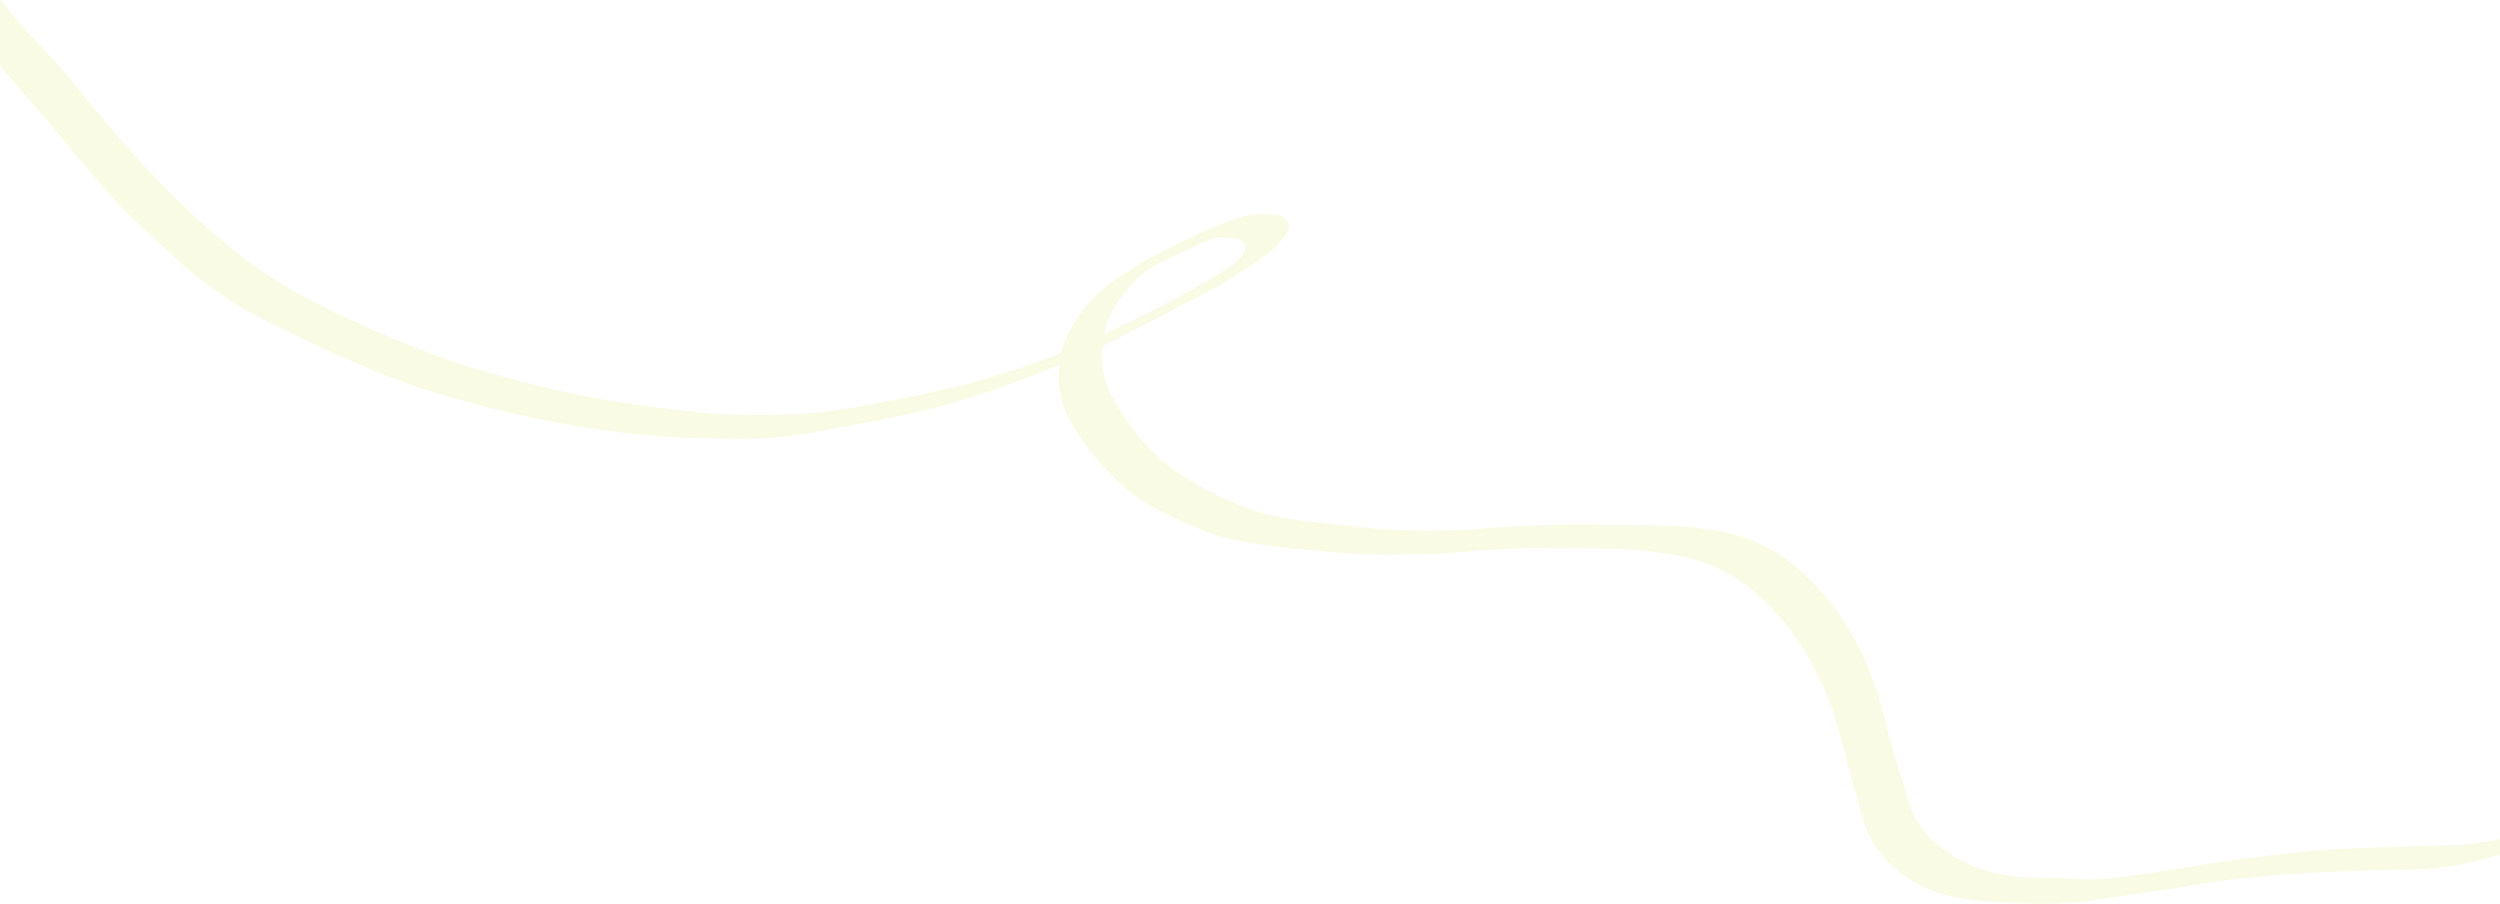 <svg height="729.57" viewBox="0 0 2018.284 729.57" width="2018.284" xmlns="http://www.w3.org/2000/svg"><path d="m2018.284 690.224c-8.921 2.2-17.835 4.423-26.764 6.586-16.454 3.985-33.215 4.86-50.071 5.26-25.32.6-50.649 1.246-75.937 2.593q-30.471 1.622-60.839 5.05c-17.907 2.034-35.671 5.32-53.508 7.992q-21.157 3.17-42.337 6.183c-12.186 1.731-24.343 3.978-36.595 4.847a349.25 349.25 0 0 1 -39.224.516c-16.563-.693-33.266-1.291-49.578-3.952-27.709-4.52-51.323-17.268-68.252-40.326-7.579-10.323-10.895-22.709-14.271-34.9-6.6-23.813-12.888-47.712-19.641-71.48-4.74-16.683-12.857-31.915-20.951-47.187-10.607-20.009-25.274-36.437-41.793-51.7-18.621-17.2-40.528-26.591-65.064-31.356-27.407-5.321-55.061-5.768-82.8-5.632-16.617.081-33.256-.494-49.847.173-19.086.767-38.112 3.023-57.2 3.817-20.1.837-40.255 1.4-60.348.8-18.666-.556-37.313-2.5-55.909-4.4-15.093-1.547-30.176-3.5-45.125-6.074-23.966-4.123-45.518-14.619-67.052-25.539-28.454-14.43-48.639-37.169-65.961-62.8-10.5-15.534-16.051-33.038-14.043-52.249a11.335 11.335 0 0 0 -.152-1.714c-6.073 2.366-12.018 4.625-17.919 6.989-33.293 13.332-67.314 24.485-102.313 32.277-24.085 5.362-48.474 9.354-72.7 14.089a329.633 329.633 0 0 1 -66.059 6.218c-26.453-.211-52.851-.945-79.239-3.479-51-4.9-100.875-15.35-150.055-29.24a618.67 618.67 0 0 1 -86.337-31.542c-24.2-10.922-48.43-21.924-71.867-34.357a318.225 318.225 0 0 1 -67.409-47.914c-16.642-15.443-33.807-30.467-49.127-47.154-20.271-22.08-38.911-45.652-58.369-68.482-10.382-12.176-21.028-24.118-31.477-36.237a7.544 7.544 0 0 1 -2.051-4.258c-.145-16.891-.094-33.783-.077-50.675 0-.219.232-.438.53-.967 5.277 6.49 10.221 13.084 15.7 19.2 10.514 11.725 21.635 22.917 31.947 34.814 12.89 14.872 25.141 30.294 37.806 45.364 33.032 39.3 68.624 76.075 109.238 107.638 25.54 19.848 53.711 35.5 83.1 48.966 37.225 17.063 74.875 33.163 114.337 44.289 26.87 7.575 54.026 14.42 81.4 19.852 25.177 5 50.768 8.048 76.263 11.265 31.5 3.976 63.228 4.432 94.872 2.9 17.176-.831 34.356-3.486 51.309-6.558q38.515-6.977 76.675-15.83c16.374-3.834 32.412-9.172 48.472-14.242 11.01-3.475 21.838-7.543 32.638-11.635 1.454-.55 2.768-2.633 3.3-4.28 8.483-26.273 26.01-45.178 48.7-59.845 7.752-5.011 15.526-10.064 23.677-14.366 12.987-6.855 26.13-13.469 39.521-19.485 11.523-5.177 23.212-10.4 35.349-13.649 8.019-2.149 17.039-1.675 25.47-.884 9.606.9 12.96 8.3 7.534 16.326a60.136 60.136 0 0 1 -13.515 14.2c-19.925 14.923-41.387 27.494-63.374 39.094-22.771 12.013-45.835 23.471-68.691 35.324a5.808 5.808 0 0 0 -2.43 4.078c-1.437 15.7 3 30.206 11.016 43.3 13 21.237 28.232 40.978 49.142 54.991 30.189 20.232 62.791 35.168 99.435 39.275 26.678 2.989 53.359 6.49 80.136 7.867a508.034 508.034 0 0 0 65.758-1.236c32.879-2.584 65.74-3.842 98.685-3.261 22.651.4 45.365.222 67.924 1.953 23.735 1.821 47.137 6.474 68.273 18.366 13.716 7.718 25.374 18.24 36.089 29.614 28.421 30.165 45.363 66.252 55.095 106.29 5.577 22.942 12.559 45.565 19.54 68.136 6.568 21.235 21.811 35.273 40.671 45.809 16.254 9.08 33.885 13.5 52.369 14.426 16.156.812 32.333 1.238 48.5 1.727 19.057.577 37.757-2.773 56.488-5.525 22.742-3.34 45.384-7.392 68.161-10.457q33.167-4.462 66.526-7.457c13.992-1.279 28.092-1.448 42.149-1.958 24.891-.9 49.8-1.385 74.671-2.674 9.314-.482 18.536-2.724 27.8-4.165zm-1126.716-420.594c1.312-.507 2.22-.775 3.054-1.193 19.169-9.614 38.515-18.9 57.431-28.988 14.03-7.484 27.632-15.8 41.139-24.21a35.3 35.3 0 0 0 10.115-9.875c4.065-5.949 1.672-11.23-5.189-12.584-7.8-1.541-15.756-1.85-23.169 1.348-10.884 4.7-21.36 10.345-32.288 14.926-19.1 8.005-32.511 22-43.018 39.255a57.565 57.565 0 0 0 -8.075 21.321" fill="#e8ec7a" opacity=".2"/></svg>